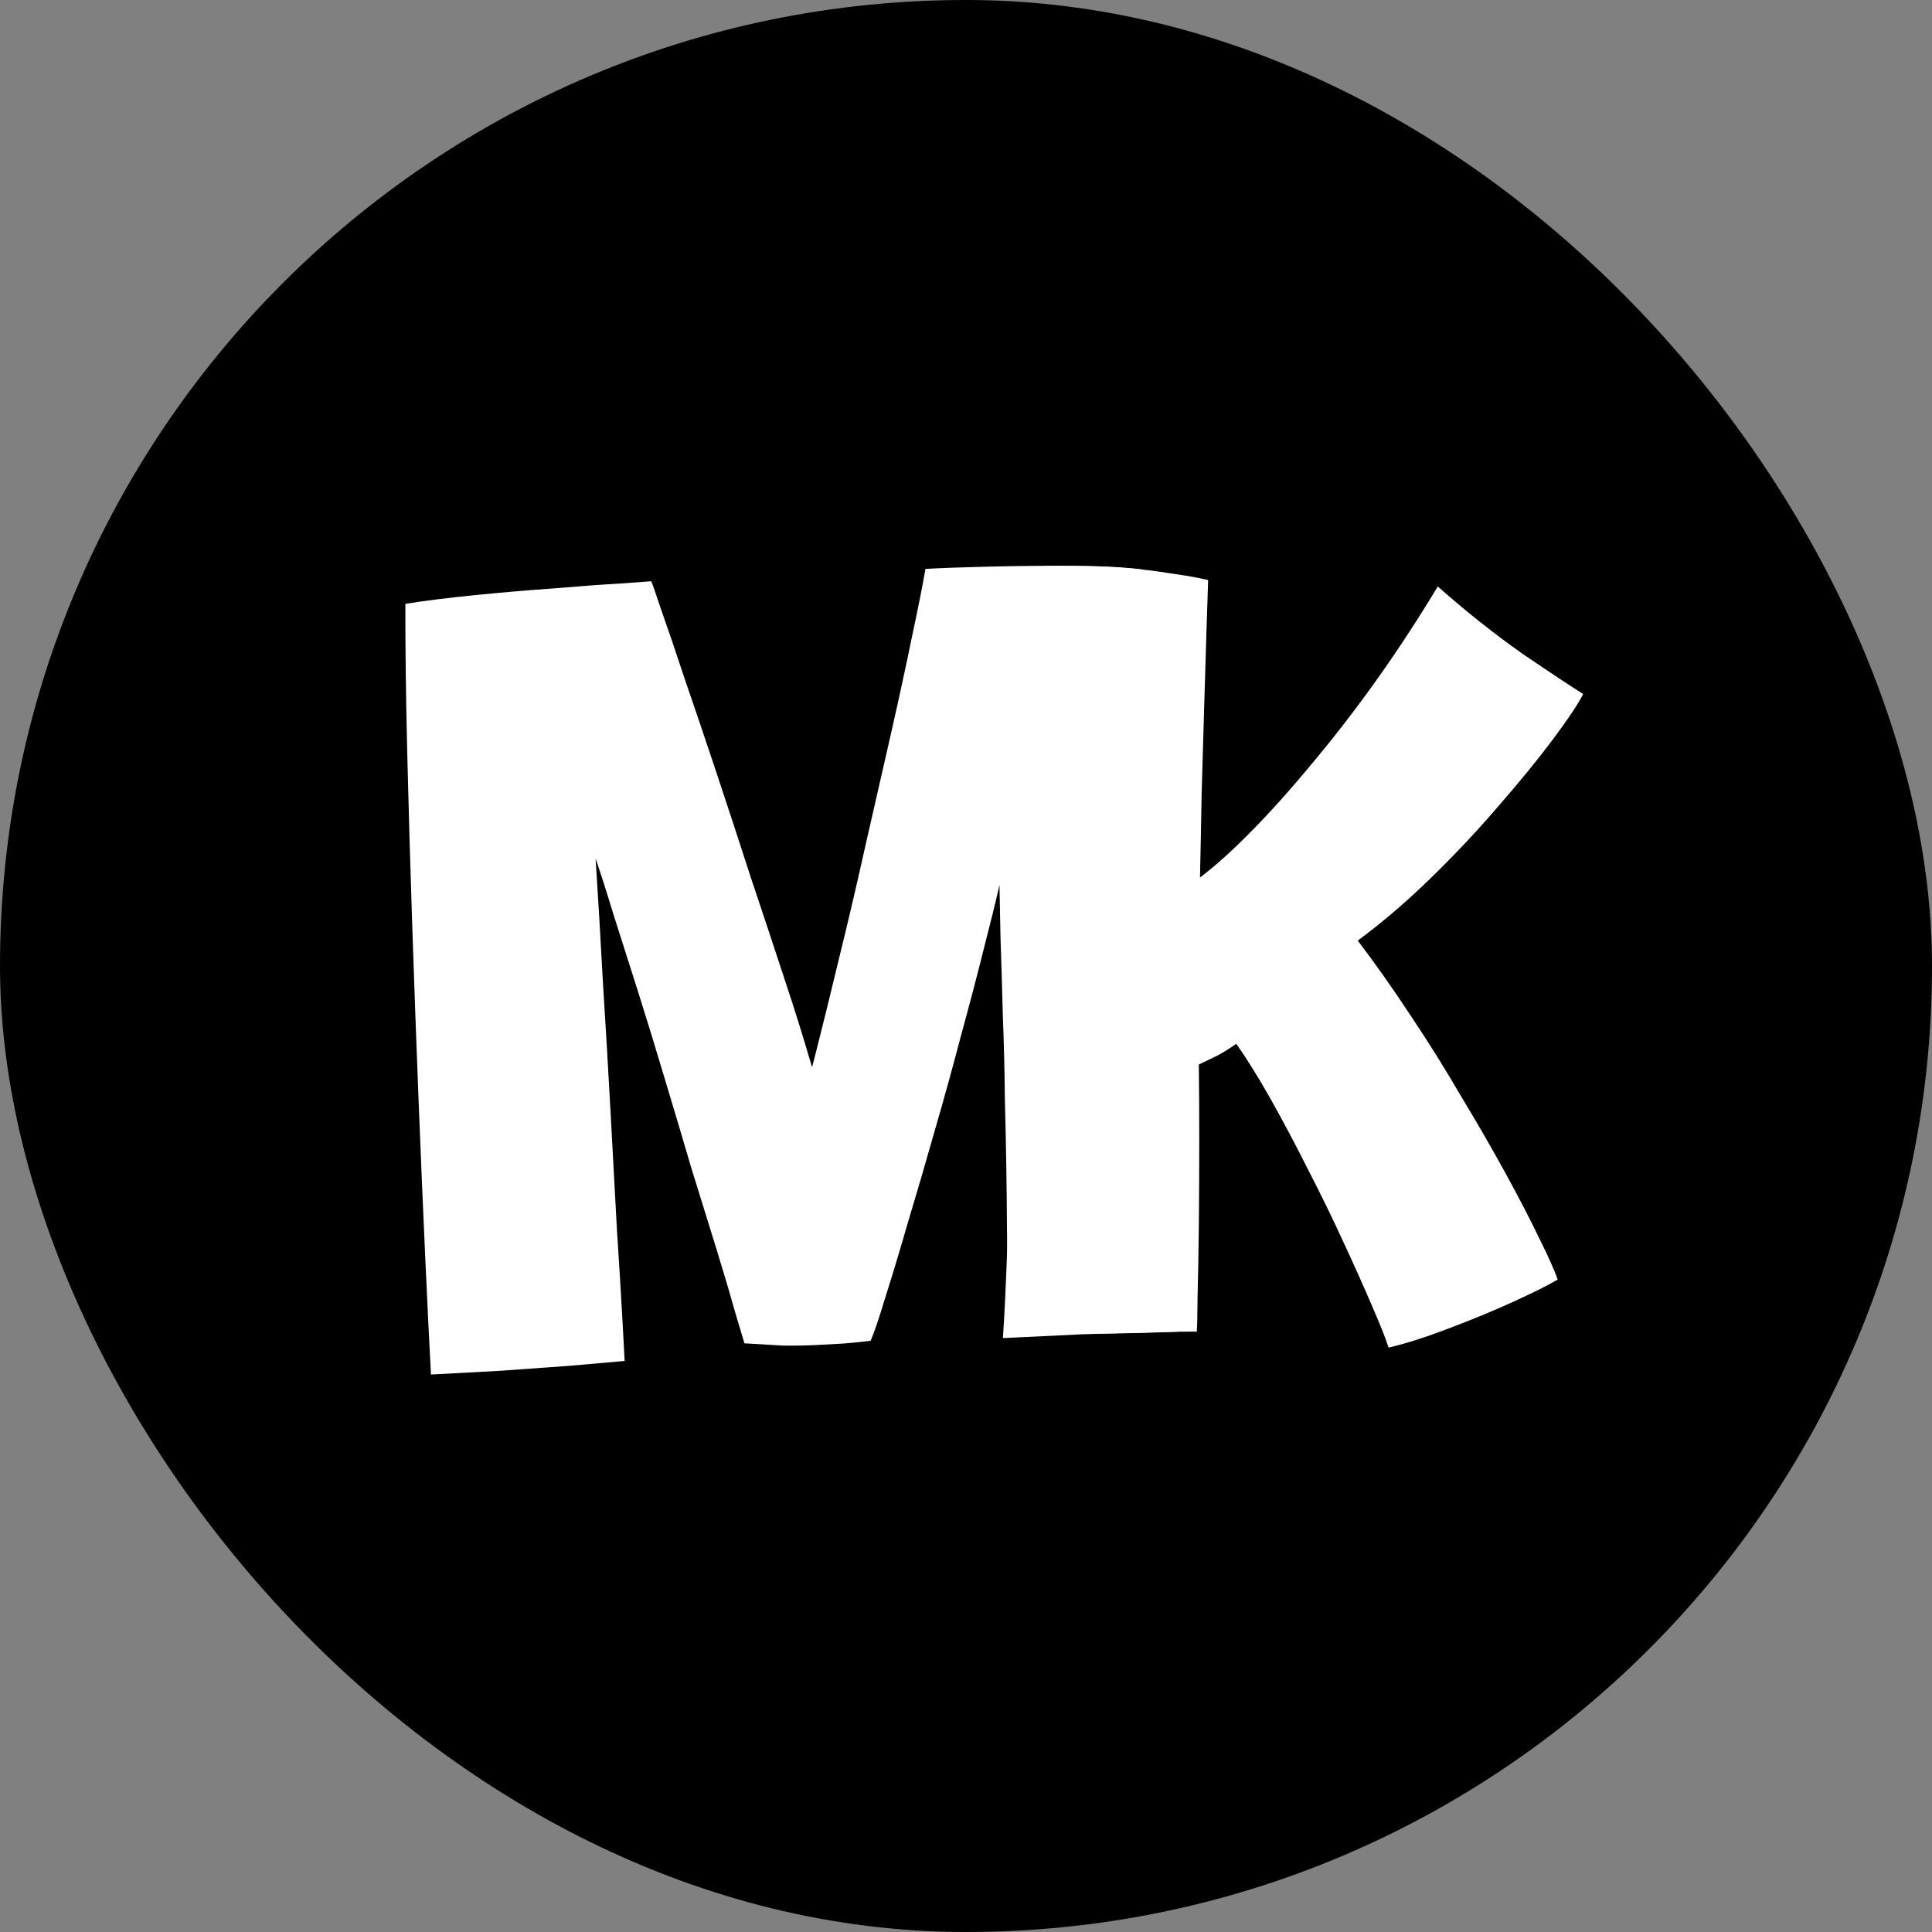 <svg width="800" height="800" viewBox="0 0 800 800" fill="none" xmlns="http://www.w3.org/2000/svg">
<rect x="0" y="0" width="800" height="800" fill="#808080" stroke="none"/>
<rect x="800" y="799.999" width="800" height="800" rx="400" transform="rotate(180 800 799.999)" fill="black" style="fill:black;fill-opacity:1;"/>
<path d="M178.455 569.163C177.745 556.04 176.94 539.591 176.041 519.813C175.142 500.035 174.231 478.464 173.309 455.098C172.377 431.562 171.503 407.51 170.687 382.942C169.87 358.375 169.185 334.654 168.631 311.781C168.077 288.909 167.818 268.327 167.854 250.037C175.988 248.743 185.579 247.54 196.629 246.429C207.849 245.31 218.822 244.374 229.549 243.623C240.438 242.692 249.631 242.023 257.129 241.618C264.618 241.041 268.789 240.73 269.641 240.684C270.019 241.347 271.433 245.373 273.884 252.761C276.505 260.139 279.757 269.705 283.641 281.459C287.694 293.204 292.068 306.128 296.762 320.231C301.457 334.334 306.165 348.693 310.886 363.307C315.779 377.912 320.374 391.764 324.672 404.863C328.961 417.791 332.471 428.967 335.203 438.391C338.105 447.805 339.994 454.283 340.869 457.825L331.48 459.615C332.926 454.751 335.058 446.774 337.876 435.682C340.694 424.591 343.846 411.773 347.332 397.227C350.979 382.502 354.59 367.095 358.163 351.007C361.897 334.738 365.489 318.991 368.938 303.763C372.387 288.536 375.327 274.96 377.759 263.035C380.351 250.931 382.163 241.774 383.194 235.566C390.352 235.178 399.478 234.855 410.574 234.597C421.84 234.329 433.2 234.227 444.655 234.291C456.11 234.355 465.624 234.866 473.196 235.823C477.434 250.977 480.894 270.701 483.576 294.997C486.249 319.123 488.318 344.733 489.784 371.83C490.964 393.643 491.822 415.816 492.358 438.348C493.055 460.7 493.422 481.703 493.46 501.356C493.498 521.01 493.284 537.6 492.82 551.128C484.469 551.58 475.428 551.898 465.696 552.083C455.964 552.267 446.653 552.344 437.763 552.312C429.035 552.101 422.106 551.963 416.975 551.899C417.227 540.775 417.224 526.504 416.966 509.085C416.877 491.656 416.586 473.64 416.092 455.037C415.986 443.591 415.704 432.07 415.247 420.472C414.961 408.865 414.645 398.285 414.299 388.733C414.124 379.171 413.978 371.744 413.863 366.452C412.348 373.2 410.177 382.034 407.349 392.954C404.683 403.696 401.565 415.572 397.996 428.584C394.598 441.586 390.953 454.773 387.062 468.144C383.332 481.336 379.655 493.926 376.03 505.916C372.577 517.896 369.461 528.234 366.684 536.93C364.078 545.617 362.015 551.71 360.495 555.211C358.119 555.51 354.464 555.879 349.531 556.317C344.759 556.575 341.095 556.773 338.539 556.912C333.938 557.161 329.157 557.248 324.196 557.175C319.397 556.922 314.082 556.611 308.251 556.243C307.619 554.055 306.263 549.514 304.181 542.619C302.269 535.715 299.758 527.22 296.649 517.133C293.539 507.046 290.123 496.036 286.401 484.102C282.84 471.989 279.185 459.71 275.435 447.265C271.676 434.65 267.94 422.46 264.227 410.697C260.514 398.934 257.116 388.264 254.034 378.689C251.123 369.104 248.654 361.376 246.627 355.503C247.673 371.684 248.69 388.891 249.677 407.126C250.834 425.351 251.887 443.241 252.837 460.794C253.786 478.347 254.662 494.536 255.465 509.363C256.428 524.009 257.173 536.19 257.698 545.903C258.224 555.617 258.542 561.496 258.652 563.541C252.697 564.035 245.127 564.701 235.943 565.539C226.75 566.208 217.131 566.899 207.085 567.614C197.031 568.158 187.487 568.674 178.455 569.163Z" fill="white" style="fill:white;fill-opacity:1;"/>
<path d="M415.283 554.078C415.905 544.98 416.49 532.912 417.038 517.874C417.756 502.687 418.44 485.654 419.09 466.775C419.74 447.895 420.297 428.047 420.758 407.23C421.22 386.413 421.677 365.676 422.128 345.018C422.59 324.201 422.981 304.422 423.301 285.68C423.791 266.789 424.06 249.968 424.107 235.217C429.77 234.482 436.204 234.2 443.409 234.373C450.625 234.385 457.426 234.61 463.811 235.047C471.313 235.56 478.315 236.36 484.816 237.446C491.488 238.384 496.637 239.297 500.265 240.187C500.141 244.348 499.922 251.069 499.607 260.349C499.304 269.47 498.983 280.032 498.642 292.037C498.302 304.042 497.946 316.286 497.573 328.77C497.359 341.264 497.132 352.796 496.89 363.364C503.487 358.362 510.751 351.803 518.684 343.685C526.787 335.419 535.212 325.972 543.957 315.344C552.863 304.727 561.663 293.301 570.358 281.066C579.054 268.831 587.383 256.09 595.346 242.843C607.141 253.272 618.854 262.573 630.483 270.746C642.283 278.77 650.644 284.314 655.566 287.377C653.345 291.715 649.146 298.003 642.97 306.241C636.793 314.479 629.353 323.592 620.651 333.581C612.109 343.582 602.768 353.527 592.63 363.418C582.491 373.31 572.354 381.998 562.22 389.484C569.43 398.958 576.739 409.321 584.149 420.573C591.569 431.665 598.579 442.89 605.179 454.247C611.95 465.455 618.115 476.141 623.674 486.304C629.234 496.467 633.837 505.362 637.485 512.989C641.293 520.627 643.795 526.25 644.991 529.861C640.815 532.301 634.589 535.403 626.312 539.167C618.036 542.931 609.207 546.577 599.824 550.105C590.601 553.644 582.322 556.285 574.985 558.028C573.662 553.928 571.336 548.076 568.008 540.471C564.69 532.706 560.794 524.02 556.319 514.412C551.855 504.645 547.003 494.69 541.763 484.549C536.683 474.419 531.57 464.767 526.424 455.595C521.278 446.422 516.438 438.634 511.905 432.229C509.209 434.13 506.529 435.791 503.866 437.212C501.213 438.474 498.726 439.667 496.404 440.791C496.536 450.583 496.597 461.412 496.587 473.279C496.588 484.987 496.531 496.369 496.416 507.427C496.301 518.485 496.13 528.016 495.903 536.019C495.836 544.033 495.726 549.158 495.573 551.392C492.689 551.355 486.91 551.441 478.235 551.65C469.561 551.858 459.598 552.139 448.348 552.492C437.246 553.015 426.225 553.544 415.283 554.078Z" fill="white" style="fill:white;fill-opacity:1;"/>
</svg>
